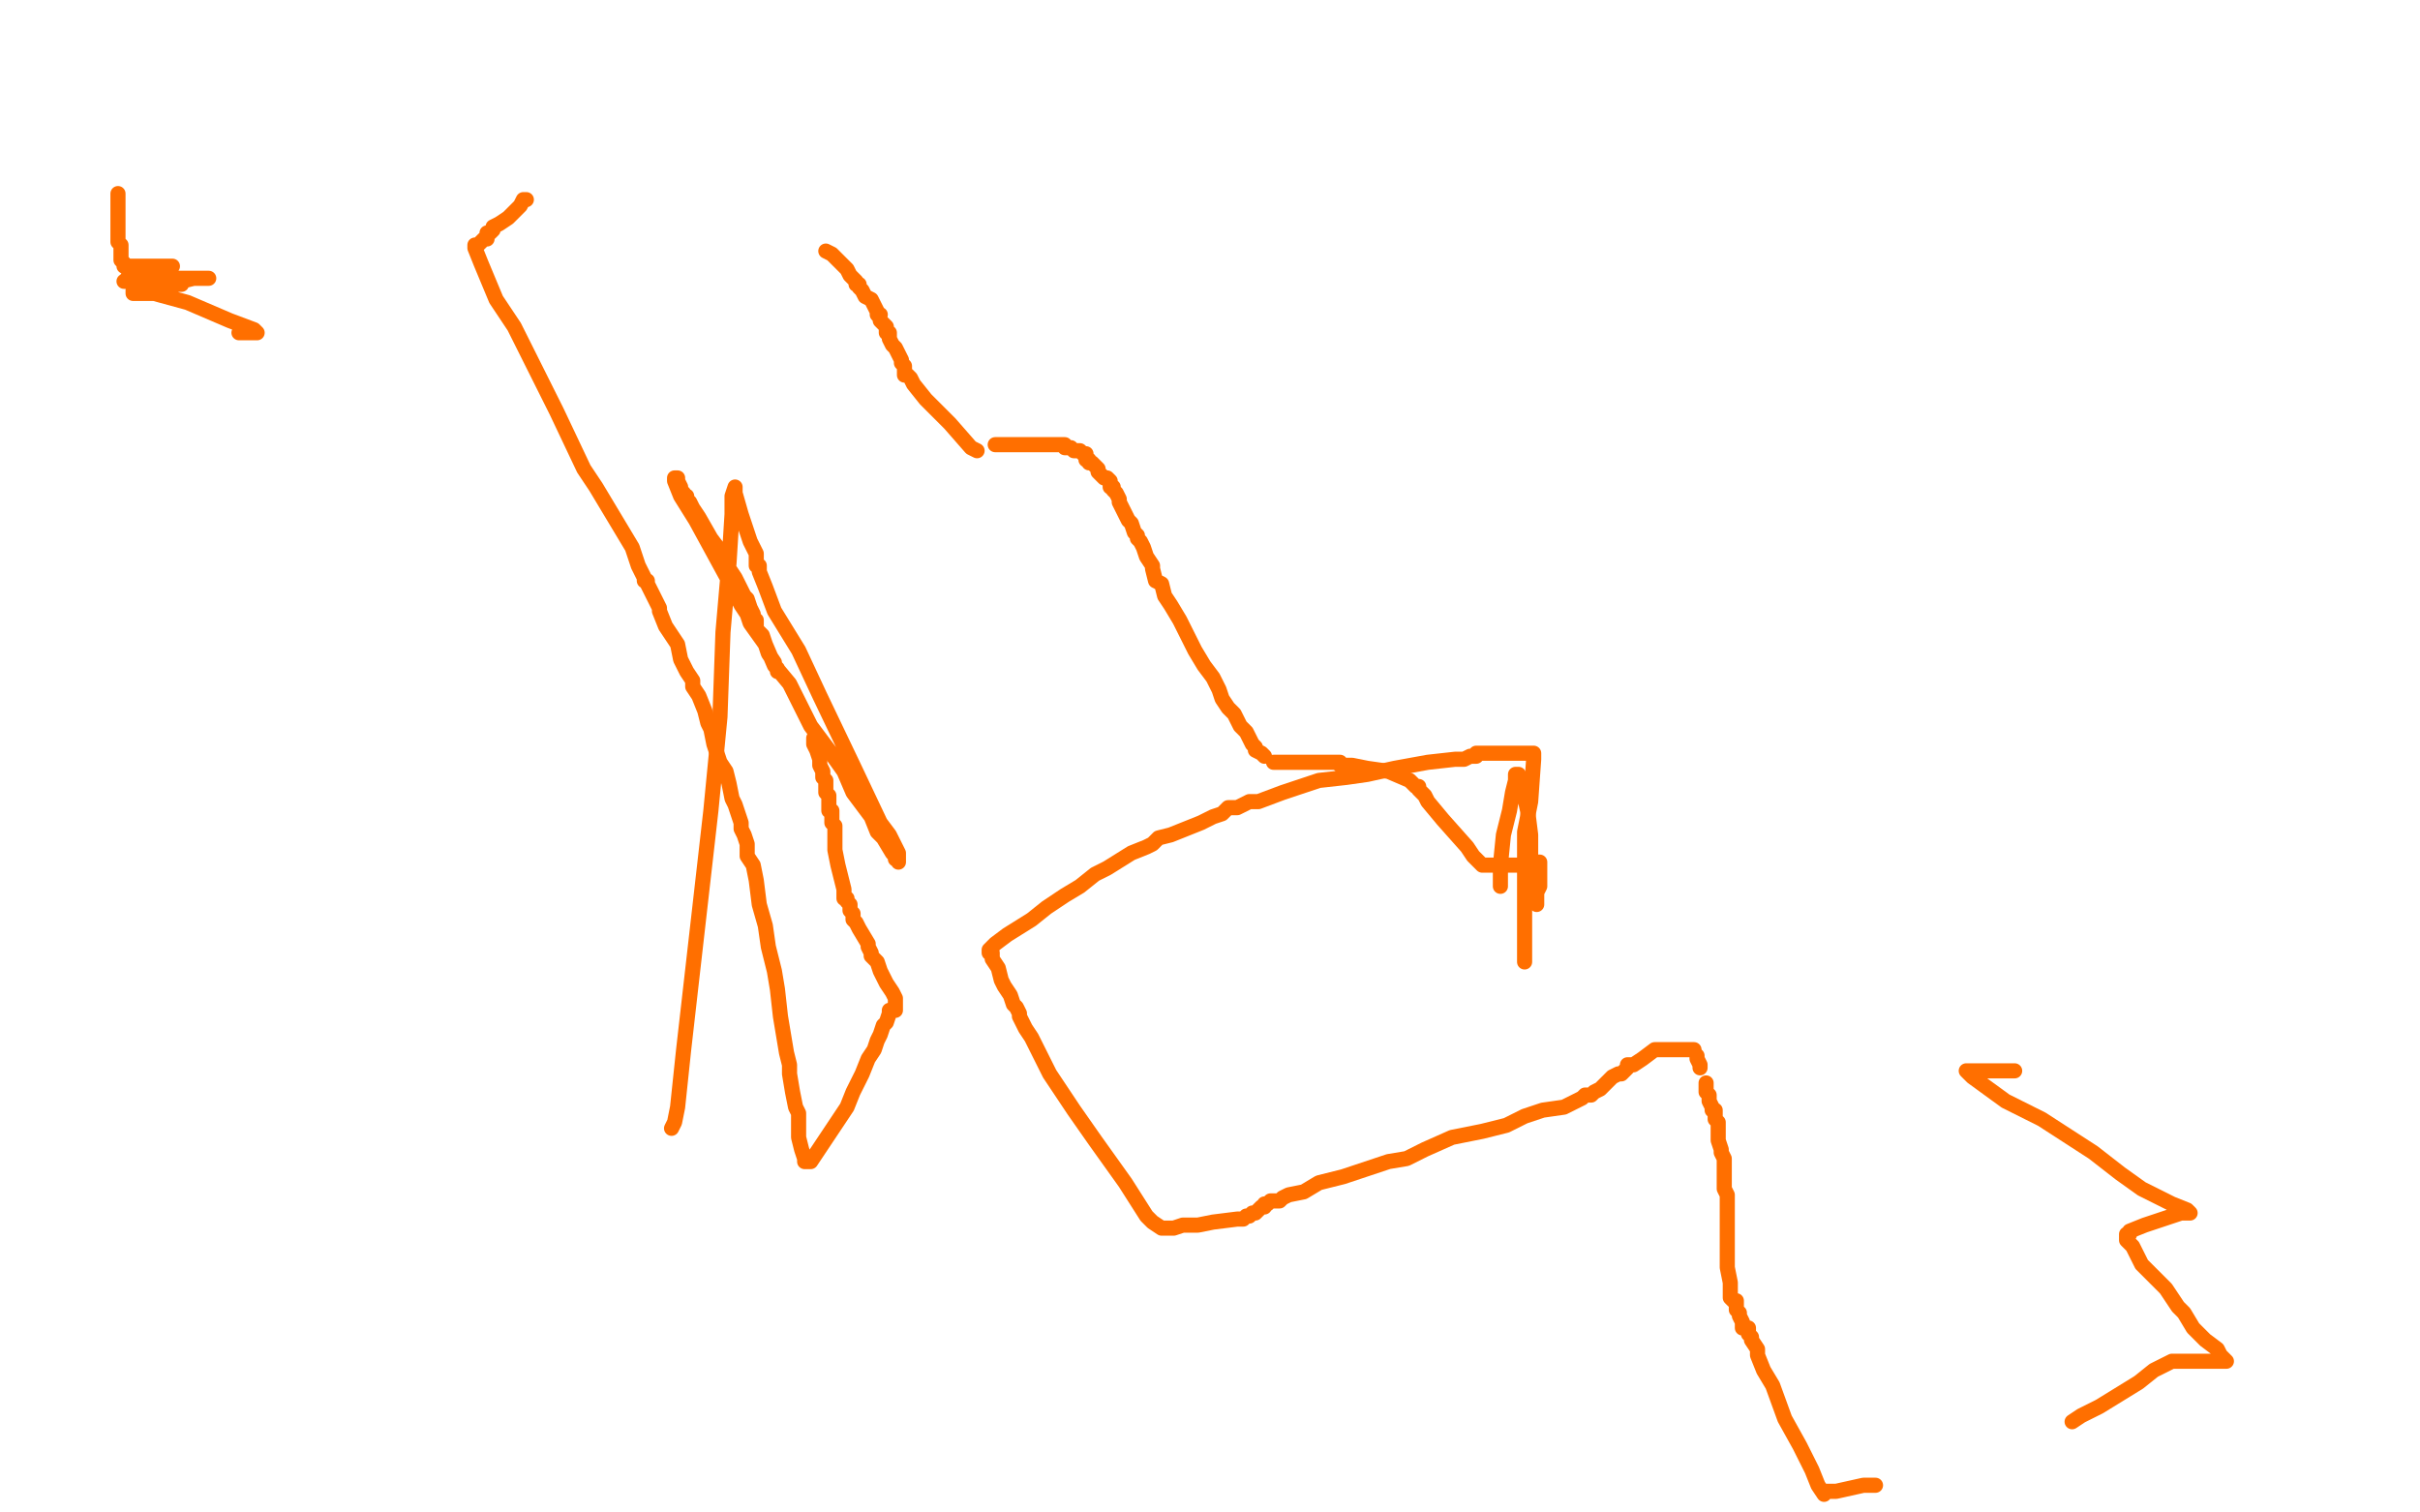 <?xml version="1.0" standalone="no"?>
<!DOCTYPE svg PUBLIC "-//W3C//DTD SVG 1.1//EN"
"http://www.w3.org/Graphics/SVG/1.1/DTD/svg11.dtd">

<svg width="800" height="500" version="1.1" xmlns="http://www.w3.org/2000/svg" xmlns:xlink="http://www.w3.org/1999/xlink" style="stroke-antialiasing: false"><desc>This SVG has been created on https://colorillo.com/</desc><rect x='0' y='0' width='800' height='500' style='fill: rgb(255,255,255); stroke-width:0' /><polyline points="39,64 39,66 39,66 39,68 39,68 39,70 39,70 39,71 39,71 39,72 39,72 39,73 39,74 39,75 39,76 39,78 39,80 40,81 40,83 40,84 40,85 40,86 41,87 41,88 42,88 43,88 45,88 50,88 54,88 56,88 57,88 56,88 51,90 45,92 42,92 42,93 41,93 43,93 46,93 52,92 60,92 63,92 65,92 64,92 62,92 60,92 57,92 54,92 51,92 50,92 52,92 54,92 59,92 64,92 67,92 69,92 68,92 67,92 64,92 60,93 56,94 55,94 56,94 57,94 59,94 60,94 59,94 58,94 57,95 53,95 48,95 45,96 44,96 44,97 51,97 62,100 76,106 84,109 85,110 84,110 82,110 81,110 80,110 79,110" style="fill: none; stroke: #ff6f00; stroke-width: 5; stroke-linejoin: round; stroke-linecap: round; stroke-antialiasing: false; stroke-antialias: 0; opacity: 1.0"/>
<polyline points="666,354 663,354 663,354 656,354 656,354 651,354 651,354 650,354 650,354 652,356 663,364 675,370 692,381 701,388 708,393 718,398 723,400 724,401 723,401 722,401 721,401 715,403 709,405 704,407 704,408 703,408 703,409 703,410 705,412 706,414 708,418 712,422 716,426 720,432 722,434 725,439 729,443 733,446 734,448 735,449 736,450 735,450 733,450 729,450 725,450 724,450 723,450 722,450 718,450 712,453 707,457 694,465 688,468 685,470" style="fill: none; stroke: #ff6f00; stroke-width: 5; stroke-linejoin: round; stroke-linecap: round; stroke-antialiasing: false; stroke-antialias: 0; opacity: 1.0"/>
<polyline points="620,491 616,491 616,491 607,493 607,493 603,493 603,493 603,494 603,494 601,491 599,486 595,478 590,469 586,458 583,453 581,448 581,446 579,443 579,442 578,441 578,440 578,439 577,439 576,439 576,438 576,437 575,435 575,434 574,433 574,432 574,431 574,430 573,430 572,429 572,428 572,427 572,426 572,424 571,419 571,418 571,417 571,415 571,412 571,410 571,409 571,405 571,401 571,399 571,395 570,393 570,390 570,389 570,383 569,381 569,380 568,377 568,375 568,374 568,373 568,372 568,371 567,370 567,369 567,368 567,367 566,367 566,366 565,364 565,363 565,362 564,361 564,360 564,359 564,358" style="fill: none; stroke: #ff6f00; stroke-width: 5; stroke-linejoin: round; stroke-linecap: round; stroke-antialiasing: false; stroke-antialias: 0; opacity: 1.0"/>
<polyline points="562,353 562,352 562,352 561,350 561,350 561,349 561,349" style="fill: none; stroke: #ff6f00; stroke-width: 5; stroke-linejoin: round; stroke-linecap: round; stroke-antialiasing: false; stroke-antialias: 0; opacity: 1.0"/>
<polyline points="560,347 559,347 559,347 551,347 551,347 547,347 547,347 543,350 543,350 540,352 540,352 538,352 538,352 538,353 537,354 536,355 535,355 533,356 530,359 529,360 527,361 526,362 524,362 523,363 517,366 510,367 504,369 498,372 490,374 480,376 471,380 465,383 459,384 453,386 444,389 436,391 431,394 426,395 424,396 423,397 420,397 419,398 418,398 418,399 417,399 416,400 415,401 414,401 413,402 412,402 411,403 409,403 401,404 396,405 391,405 388,406 385,406 384,406 381,404 379,402 372,391 362,377 355,367 347,355 343,347 341,343 339,340 338,338 337,336 337,335 336,333 335,332 334,329 332,326 331,324 330,320 328,317 328,315 327,315 327,314 329,312 333,309 341,304 346,300 352,296 357,293 362,289 366,287 374,282 379,280 381,279 383,277 387,276 392,274 397,272 401,270 404,269 406,267 409,267 413,265 416,265 424,262 436,258 445,257 452,256 461,254 472,252 481,251 484,251 486,250 487,250 488,250 488,249 489,249 490,249 493,249 498,249 502,249 505,249 506,249 507,249 507,251 506,265 504,275 504,279 504,281 504,282 504,283 504,288 504,296 504,302 504,307 504,313 504,317 504,318" style="fill: none; stroke: #ff6f00; stroke-width: 5; stroke-linejoin: round; stroke-linecap: round; stroke-antialiasing: false; stroke-antialias: 0; opacity: 1.0"/>
<polyline points="496,293 496,292 496,292 496,291 496,291 496,290 496,290 496,289 496,286 497,276 499,268 500,262 501,258 501,257 501,256 502,256 503,259 505,268 506,276 506,283 507,289 508,294 508,296 508,298 508,299 508,298 508,297 508,295 509,293 509,290 509,289 509,288 509,287 509,286 509,285 506,285 503,286 501,286 496,286 492,286 491,286 490,286 489,285 487,283 485,280 477,271 472,265 471,263 470,262 469,261 469,260 468,260 466,258 459,255 452,254 447,253 444,253 443,253 443,252 442,252 440,252 438,252 436,252 434,252 431,252 424,252 423,252 422,252 421,252" style="fill: none; stroke: #ff6f00; stroke-width: 5; stroke-linejoin: round; stroke-linecap: round; stroke-antialiasing: false; stroke-antialias: 0; opacity: 1.0"/>
<polyline points="418,250 417,249 417,249 415,248 415,247 414,246 413,244 412,242 410,240 409,238 408,236 406,234 404,231 403,228 401,224 398,220 395,215 390,205 387,200 385,197 384,193 382,192 381,188 381,187 379,184 378,181 377,179 376,178 376,177 375,176 374,173 373,172 372,170 370,166 370,165 369,163 368,162 368,161 367,161 367,159 366,158 365,158 364,157 363,156 363,155 362,154 361,153 360,153 360,152 359,152 359,151 359,150 358,150 357,149 356,149 355,149 354,148 353,148 352,148 352,147 351,147 350,147 347,147 343,147 340,147 334,147 332,147 331,147 330,147 329,147" style="fill: none; stroke: #ff6f00; stroke-width: 5; stroke-linejoin: round; stroke-linecap: round; stroke-antialiasing: false; stroke-antialias: 0; opacity: 1.0"/>
<polyline points="323,149 321,148 314,140 310,136 306,132 302,127 301,125 300,124 299,124 299,123 299,122 299,121 298,120 298,119 297,117 296,115 295,114 294,112 294,111 294,110 293,110 293,109 293,108 292,107 291,106" style="fill: none; stroke: #ff6f00; stroke-width: 5; stroke-linejoin: round; stroke-linecap: round; stroke-antialiasing: false; stroke-antialias: 0; opacity: 1.0"/>
<polyline points="291,104 290,104 290,104 290,103 289,101 288,99 286,98 285,96 284,95 284,94 283,94 283,93 282,92 281,91 280,89 275,84 273,83" style="fill: none; stroke: #ff6f00; stroke-width: 5; stroke-linejoin: round; stroke-linecap: round; stroke-antialiasing: false; stroke-antialias: 0; opacity: 1.0"/>
<polyline points="174,66 173,66 173,66 172,68 171,69 168,72 165,74 163,75 163,76 162,77 161,77 161,78 161,79 160,79 159,80 158,81 157,81 157,82 159,87 164,99 170,108 176,120 184,136 193,155 197,161 209,181 211,187 212,189 213,191 213,192 214,192 214,193 216,197 217,199 218,201 218,202 220,207 224,213 225,218 227,222 229,225 229,227 231,230 233,235 234,239 235,241 236,246 237,249 238,252 240,255 241,259 242,264 243,266 245,272 245,274 246,276 247,279 247,283 249,286 250,291 251,299 253,306 254,313 256,321 257,327 258,336 259,342 260,348 261,352 261,355 262,361 263,366 264,368 264,373 264,376 265,380 266,383 266,384 268,384 268,384 270,381 270,381 276,372 276,372 280,366 280,366 282,361 282,361 285,355 285,355 287,350 287,350 289,347 289,347 290,344 291,342 292,339 293,338 294,335 294,334 296,334 296,333 296,332 296,331 296,330 295,328 293,325 291,321 290,318 288,316 288,315 287,313 287,312 284,307 283,305 282,304 282,302 281,301 281,300 281,299 280,298 280,297 279,297 279,296 279,294 278,290 277,286 276,281 276,280 276,278 276,276 276,275 276,274 276,273 275,272 275,271 275,270 275,269 275,268 274,268 274,267 274,266 274,265 274,263 273,262 273,261 273,260 273,258 272,257 272,255 271,253 271,252 271,251 270,248 269,246 269,245 269,244" style="fill: none; stroke: #ff6f00; stroke-width: 5; stroke-linejoin: round; stroke-linecap: round; stroke-antialiasing: false; stroke-antialias: 0; opacity: 1.0"/>
<circle cx="269.5" cy="243.5" r="2" style="fill: #ff6f00; stroke-antialiasing: false; stroke-antialias: 0; opacity: 1.0"/>
<polyline points="257,222 257,221 257,221 256,220 256,220 256,219 256,219 254,216 254,216 253,213 253,213 252,210 252,210 251,209 250,208 250,207 250,206 250,205 249,205 249,203 248,201 247,198 246,197 245,195 243,191 241,188 238,182 235,178 231,171 229,168 228,166 227,165 227,164 226,164 226,163 225,162 225,161 224,159 224,158 223,158 223,159 225,164 230,172 236,183 242,194 245,200 247,203 248,206 253,213 256,220 261,226 268,240 274,248 279,255 282,262 288,270 290,275 292,277 295,282 296,283 296,284 297,284 297,285 297,282 294,276 291,272 282,253 271,230 264,215 256,202 253,194 251,189 251,187 250,187 250,185 250,183 248,179 245,170 243,163 243,161 242,164 242,170 241,186 239,209 238,237 235,268 226,347 224,366 223,371 222,373" style="fill: none; stroke: #ff6f00; stroke-width: 5; stroke-linejoin: round; stroke-linecap: round; stroke-antialiasing: false; stroke-antialias: 0; opacity: 1.0"/>
</svg>
